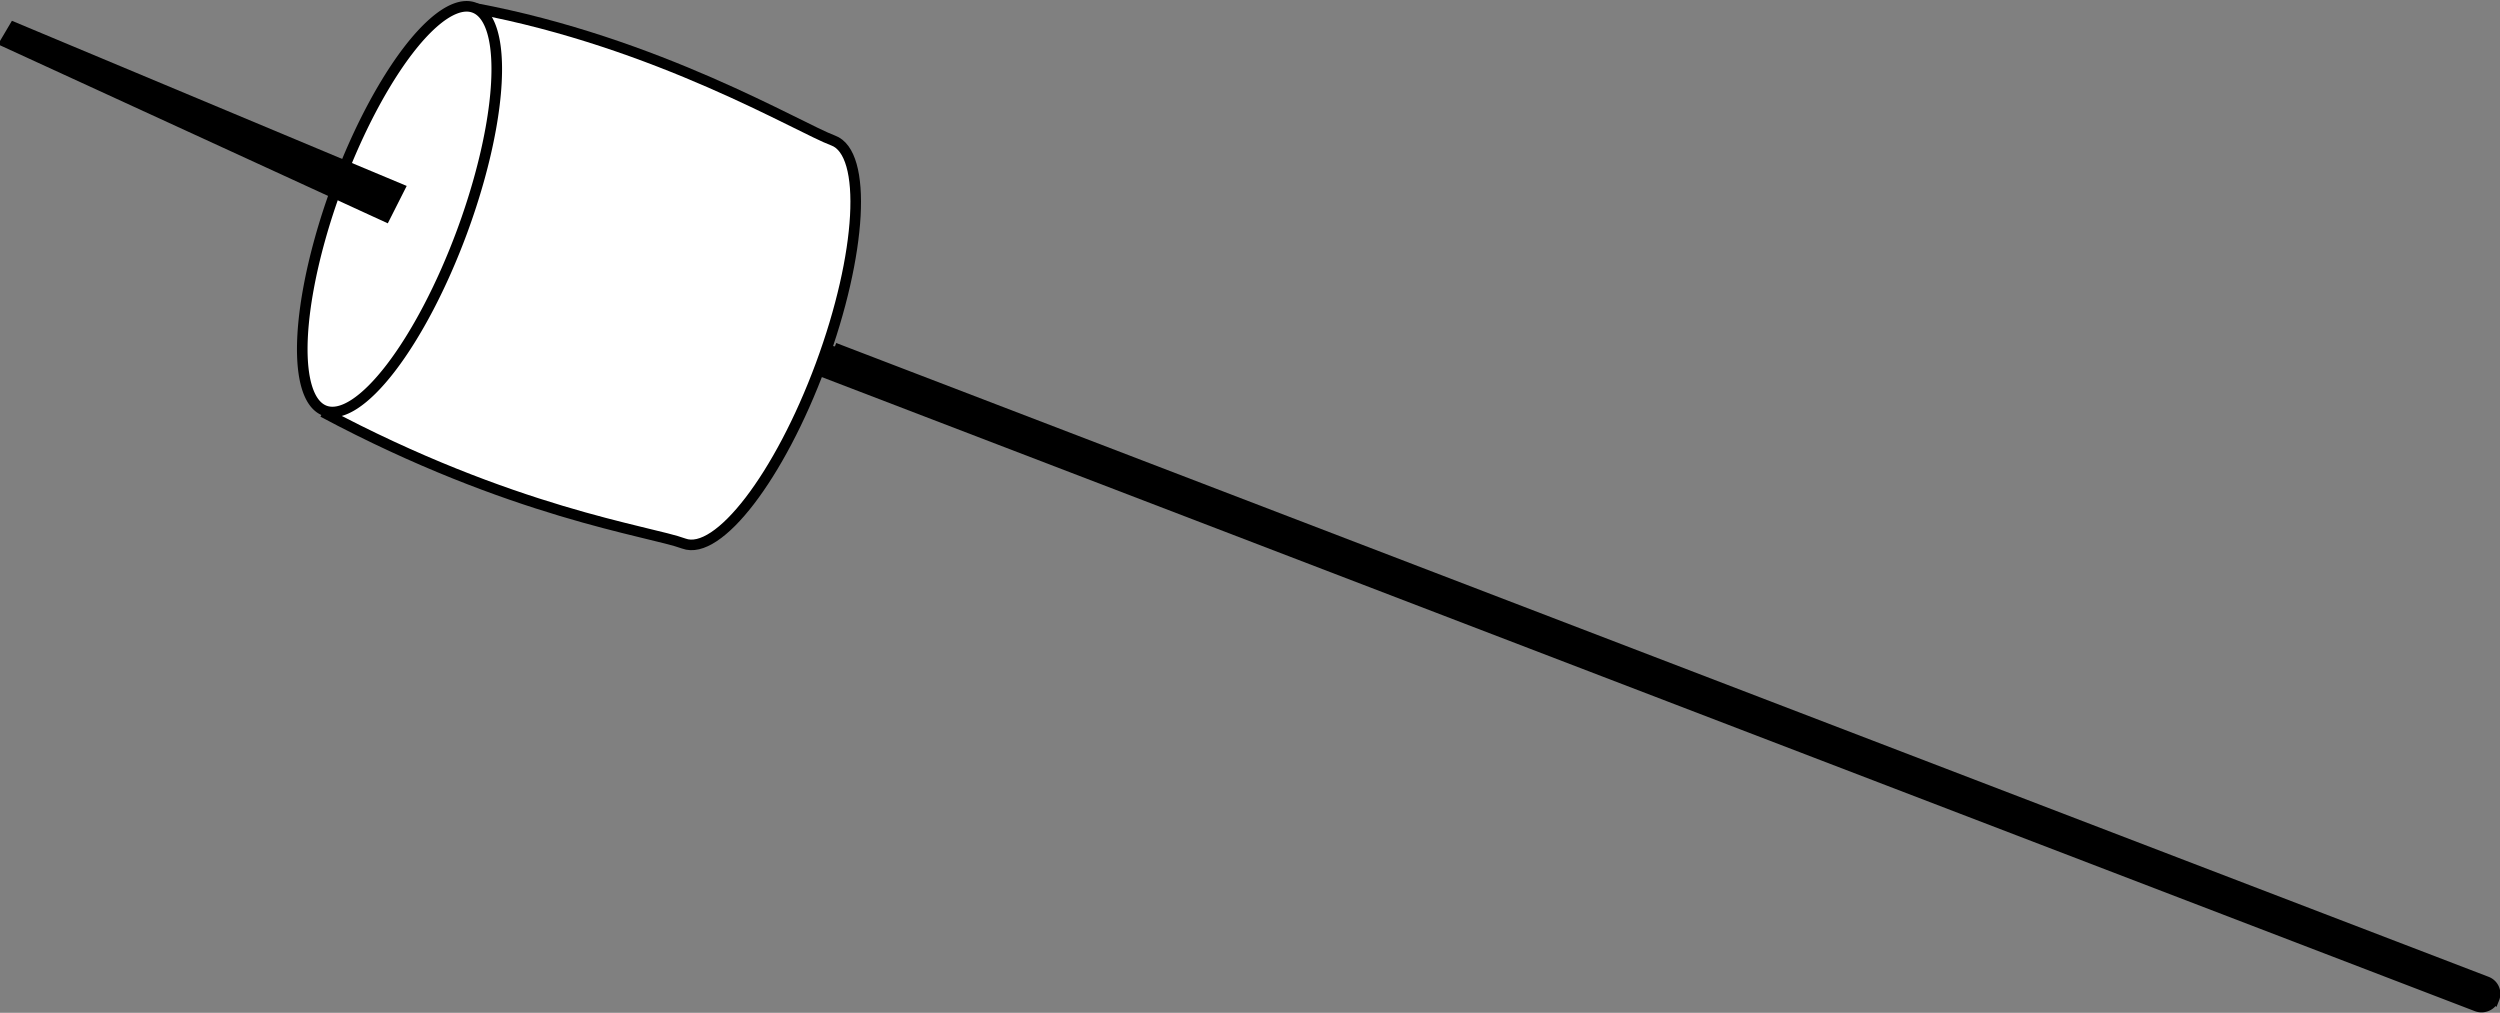 <svg xmlns="http://www.w3.org/2000/svg" viewBox="0 0 463.67 187.84"><rect x="0" y="0" width="463.67" height="187.84" fill="#808080" stroke="none"/><g stroke="#000"><path d="M458.82 349.8c6.22 36.22.07 68.16.07 75.4s-19.03 13.11-42.47 13.11c-23.45 0-42.48-5.87-42.48-13.11s-6.13-33.83-.37-75.84" transform="matrix(.326 -.88 .881 .326 -369.676 291.267)" stroke-width="2.09" fill="#fff"/><path d="M445.992 349.616a42.475 13.117 0 01-42.476 13.117 42.475 13.117 0 01-42.475-13.117 42.475 13.117 0 0142.475-13.118 42.475 13.117 0 0142.476 13.118z" transform="matrix(.326 -.88 .881 .326 -365.46 279.915)" stroke-width="2.09" fill="#fff"/><path d="M56.551 109.41l2.5-2.35L123.21 159l-4.26 4.56-62.399-54.15z" stroke-width="2" transform="matrix(.902 -.263 .263 .901 -78.817 -75.894)"/><path d="M196.84 213.16l278.04 211.62c1.23.93 1.46 2.64.51 3.85a2.85 2.85 0 01-3.94.49L193.41 217.5c1.44-1.75 1.5-1.84 3.43-4.34z" stroke-width="1.778" transform="matrix(.902 -.263 .263 .901 -78.817 -75.894)"/></g></svg>